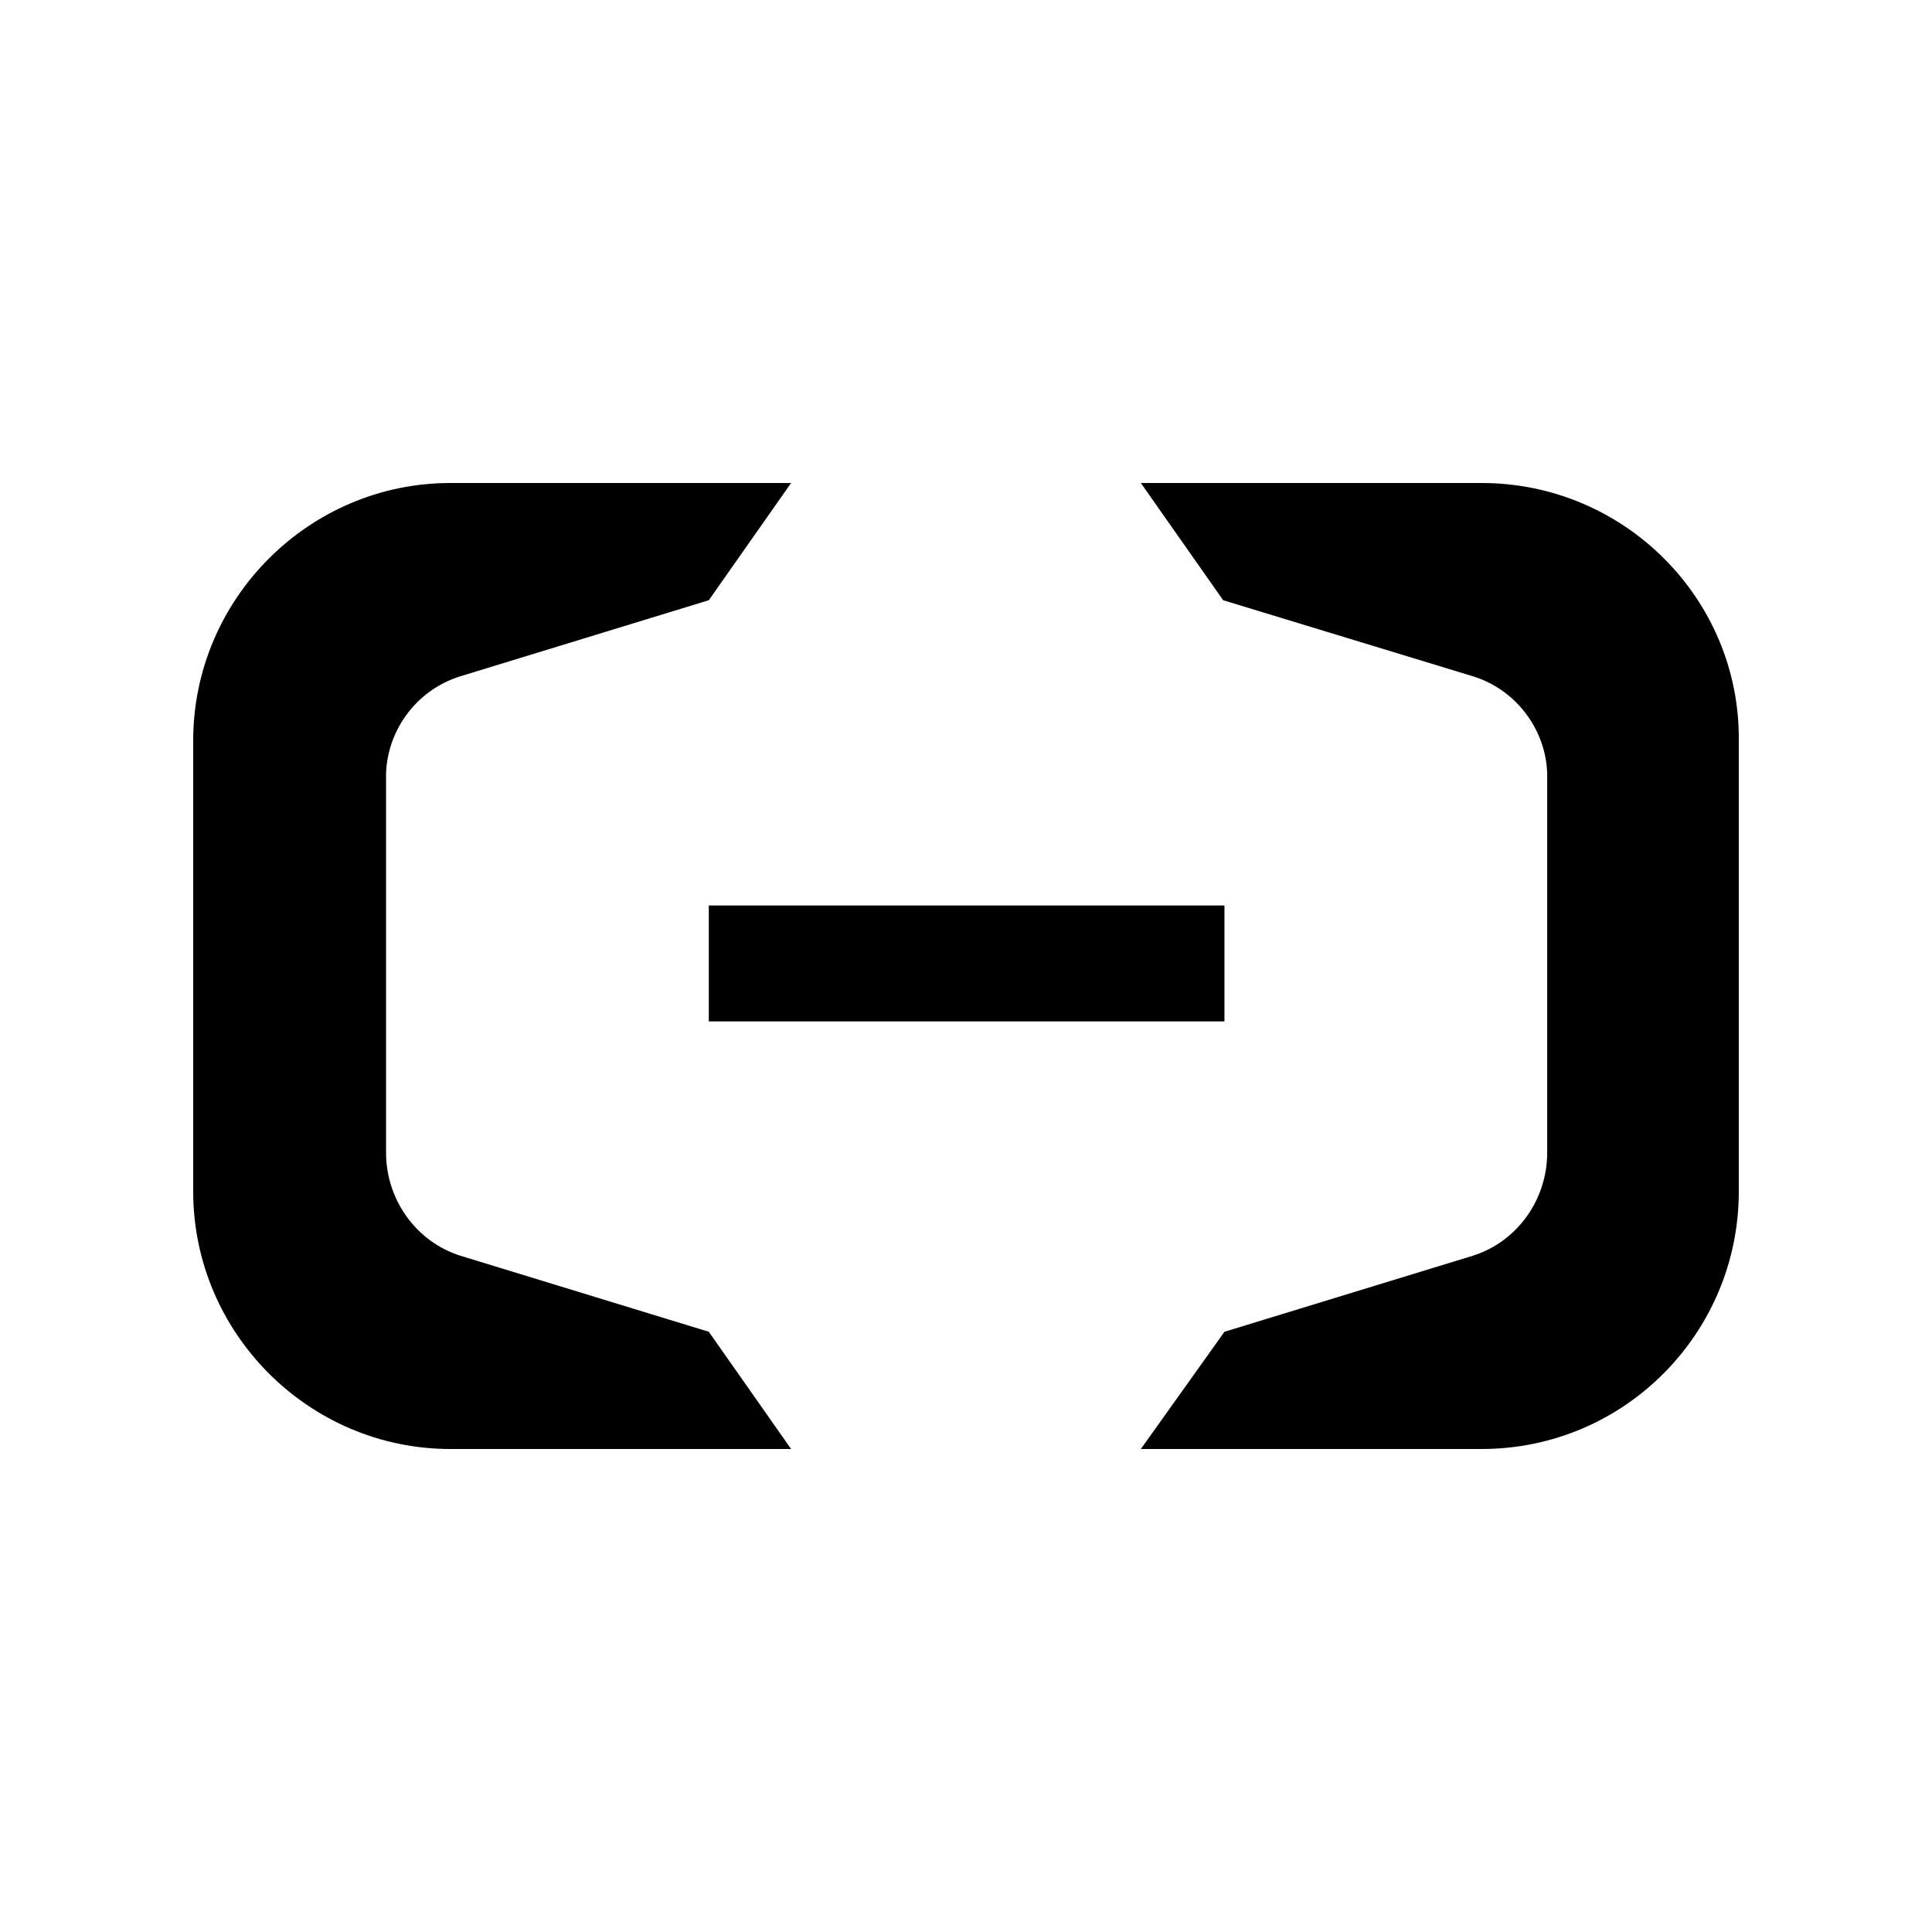 <?xml version="1.0" encoding="utf-8"?>
<svg xmlns="http://www.w3.org/2000/svg" width="40" height="40" viewBox="0 0 40 40" fill="none">
<path d="M25.351 18.747H14.675V21.147H25.351V18.747Z" fill="#000001"/>
<path d="M30.675 10H23.62L25.324 12.427L30.489 14C31.447 14.293 32.06 15.2 32.033 16.133V23.867C32.033 24.827 31.421 25.707 30.489 26L25.351 27.573L23.62 30H30.675C33.63 30 36 27.6 36 24.667V15.333C36.026 12.4 33.63 10 30.675 10Z" fill="#000001"/>
<path d="M9.324 10H16.379L14.675 12.427L9.537 14C8.579 14.293 7.967 15.2 7.993 16.133V23.867C7.993 24.827 8.606 25.707 9.537 26L14.675 27.573L16.379 30H9.324C6.396 30 4 27.6 4 24.667V15.333C4 12.4 6.396 10 9.324 10Z" fill="#000001"/>
</svg>